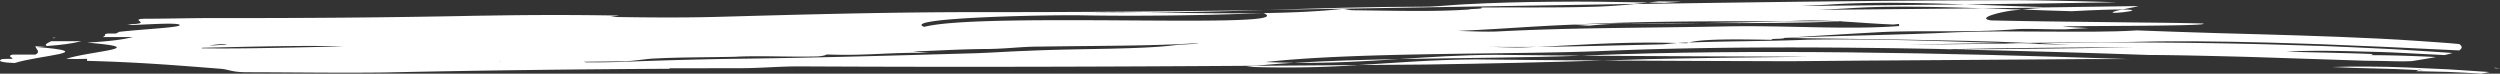 <svg xmlns="http://www.w3.org/2000/svg" viewBox="0 0 2086.6 61.48"><rect x="0" y="0" width="2086.6" height="61.48" fill="#333333" stroke="none"/><defs><style>.cls-1{fill:#fff;}</style></defs><title>border-bg</title><g id="Capa_2" data-name="Capa 2"><g id="Capa_1-2" data-name="Capa 1"><path class="cls-1" d="M38.22,38.53H29.58a2.57,2.57,0,0,0,.14.58Z"/><path class="cls-1" d="M46.67,31.48H44c.31.16.36.32.53.48C45.17,31.8,45.85,31.64,46.67,31.48Z"/><path class="cls-1" d="M29.72,39.14c.66,2.14,4.25,4.29-.14,6.44l-19.13,0c-4.77,1.18,0,2.34,0,3.52-4.78,0-9.55,0-9.55.6-3.12,1.54,2,2.55,11.3,2.91C32.79,46,85.24,43.66,29.72,39.14Z"/><path class="cls-1" d="M67.86,34.41H42.7c-2.62,1.35-6.16,2.7-3.62,4C52.11,37.47,60.06,36.33,67.86,34.41Z"/><path class="cls-1" d="M2018,58.46c0-.36.47-.52,4.75.25l-4.75-.25c-.08.33.17.84-2,.92,8.32.15,17.35.36,26.65.63s18.83.89,28.24,1.47c2.5-.44,4.91-.9,7.11-1.37l-34.81-2.26c-11.54-.58-23-1.11-34.09-1.54-5.58-.21-11.08-.44-16.52-.54s-10.78-.17-16-.2c-10.51-.06-20.62,0-30.21.36C1973.31,57.28,1992,57,2018,58.46Z"/><path class="cls-1" d="M2081.86,56.85l4.74.32C2082.38,56.33,2081.92,56.49,2081.86,56.85Z"/><path class="cls-1" d="M1247.81,45.75c-28.9.15-54.27,1.89-79.92,3.55,27.21-.51,54.77-.82,80.72-1.2s50.28-.79,71.05-1.63Q1283.88,46.22,1247.81,45.75Z"/><path class="cls-1" d="M1040.34,55.72a896.14,896.14,0,0,0,93.39-1.42l-85.37.62C1045.7,55.18,1042.9,55.43,1040.34,55.72Z"/><path class="cls-1" d="M1080.05,52.44c32.73.38,60.44-1.37,87.84-3.14C1137.11,49.88,1107,50.82,1080.05,52.44Z"/><path class="cls-1" d="M1729.16,9.35c21.6-1.16,34.7-1.45,42.13-1.44,3.32-.72,7.7-1.6,13.64-2.69l-3.84-.11-67.74,1c-9.35.5-18.27,1.07-25.76,1.85C1701.46,8.49,1715.39,9,1729.16,9.35Z"/><path class="cls-1" d="M1771.29,7.91c-28.28,6.18,29,.12,0,0Z"/><path class="cls-1" d="M1631.08,41.17l-3.29-.07-9.59.19Z"/><path class="cls-1" d="M1364.92,19.64c18.9.06,37.84-.07,56.47-.35-38.39.05-77.09,0-109.17,1.35,4.77.06,9.57.72,14.35.78A328.9,328.9,0,0,1,1364.92,19.64Z"/><path class="cls-1" d="M1780.43,39.58l-38.85,0-38.43.33-38,.46-37.41.69c-100.4-2-197.24-2.28-284.27,1.25-38.31,1.82-90.93,1.95-143.57,2.82s-105.29,2.36-143.61,6.66q12.35.49,23.71.61c-11.23.67-21.83,1.5-31.69,2.48-126.4.83-250.44,1.21-379.55.53-19.15-.1-33.52,1.58-52.66,1.5L558.72,57c-.07.13.17.26.69.39-78.81.42-156.36,1.33-238,3.08-38.28.5-76.6-.14-114.83-.19-14.36,0-14.35-2.36-23.93-3-38.26-3-67-5.33-110-6.5V49.08c-6.61.2-12.53.19-17.38,0,20.57-6.6,73-8.93,17.49-13.49v0l8.5-.58h.93s0,0-.06-.06c13-1,20.95-2.12,28.77-4H85.76c1.58-.82,2.61-1.65,1.75-2.47.73-.15,1.4-.32,2.21-.47h6.85A11.28,11.28,0,0,0,99.3,26.6c22-2.53,56.56-3.82,49.91-6.26-5.11-1.25-21.17-.18-39.39.57-1.1-.22-2.36-.42-3.65-.58,23.93-.58,0-4.11,14.35-4.69,19.14,0,38.26-.58,57.4-.56,77.92.07,143.61-.39,220.16-1.94L408.17,13c37.12-.62,72.16-.64,108.5,0-2.33.4-4.75.77-7.24,1.12,29.23.48,58.52.73,87.81,0,71.8-2,143.59-4,220.16-4,80.24.07,157.51-.53,239-1.71-33.3,1-66.56,1.85-100.71,2-15.32-.19-30.59-.34-45.42-.34,15.37.32,30.46.4,45.42.34,59,.73,119.57,2,165.08-3,4.92.54,4.92,1.13,9.68,1.18,33.53.32,67,1.36,95.75-.67,0-.58,14.4-.41,9.62-1.64,28.73-.23,62.26.24,91-.55,12.44-.22,24.85-1.14,37.3-2.33,102.83-1.6,204.51-3,315.43-3.25,27.56.17,59.32.87,87.21,1.75l-62.47,1-63.85.78c-20.8-.67-41.17-1.27-60.44-1.33s-37.45.34-53.88,1.52l-22.89,1.14,137.21-1.33c24.56.77,49.73,1.85,74.41,2.5l-1.48.09-58.62.66c-37-1.21-72.57-2.07-103.12-.51-3.81.19-7.59.4-11.2.67-7.62.41-15.27.78-22.89,1.13l85-.78,52.2-.51L1687.59,8c-1.16.11-2.39.22-3.45.36-9.65.31-36.62,6.59-22.31,8.68,36.86.87,81.17,1.2,116.28,1.67,17.55.21,32.8.31,43.66.53l12.74.26,3.42.12a4.4,4.4,0,0,1,1.17.12c4.67,2.35-121.76,1.64-117,2.51,7.07.45,14.15.84,21.2,1.22-6.73.3-13.31.63-19.37,1-14.37.21-33.51-.86-43.13.06-16.79,1.3-34.75,1.54-53.31,1.55s-37.7-.15-56.87.67c-24,1.31-52.72,3-81.46,4.9,0,1.17-14.41.34-9.62,1.59-27-.45-58.25-1-69.88,2.24l-2,.07c-1.9,0-4.62.12-7.51.35-22.46-.65-41.54-.28-60.1.46s-36.6,1.9-57,2.75c-14,.12-28.26.11-42.93-.07,9.58.11,23.91.9,33.51.44l9.42-.37c18.16-.14,35.89-.49,53.4-.9L1388.58,37c2.83-.31,7.37-.8,11.62-1.12l7.5.23c.6-.23,1.26-.44,2-.65,33.06-1.15,70.43-1.08,98.61-2.32,26.56-.48,54-.2,81.55.39s55.24,1.59,82.31,2.4q-40.46.51-79.67,1.38l93.46-1,13.74.39,28.74.73q-13.41-.72-26.61-1.31l52.93-.75c48,0,96.79.49,145.7,1.86l36.7,1.13c12.24.44,24.47,1,36.69,1.56l18.33.87c6.1.28,12.2.71,18.29,1.07,12.19.76,24.36,1.51,36.49,2.39-1.94.56-4.18,1.16-6.64,1.72l-35-1.79-8.65-.42-8.59-.33L1971.13,43c-11.18-.32-22.09-.56-32.61-.59s-20.65.2-30.25.6c13.5.56,24.94.71,36.25,1s22.51.53,35.54,1.09c0,.34.18.83-2,.94,16.7,0,36.19.65,55.11,1.55-6.14,1.17-13,2.27-19.87,3.38-4.82.31-10.81.25-17.39.09s-13.75-.3-20.94-.35l-91.17-3c-15-.46-30-.81-45-1.15s-30.18-.61-45.47-.68c-27.21-.92-54.41-1.87-81.48-2.59l-40.5-1.11-40.22-.9,76.77-.7ZM174.71,38.05c4.91-.24,10-.52,15-.83-.79-.13-1.54-.27-2.27-.41A67.77,67.77,0,0,0,174.71,38.05Zm111.94.72c-32.86-1.08-76.11.21-117.91,1.09-.24.16-.39.31-.39.45C203.42,40.88,246.55,39.5,286.65,38.77Zm131.2,12.5-.79-.19a1.45,1.45,0,0,1,.07.26ZM1001,35.92c-38.31,2.58-86.18,2.2-134,3-14.35-.1-28.69,2.14-47.85,2-23.94.4-38.29,1.51-57.45,2L776,44.19c-33.51-.79-52.68,2.59-86.15,1.25,0,.59-4.78,1.74-9.57,1.71-23.91.46-47.87-.85-67,.25-23.93.48-47.83.37-67,1.46-4.8,0-14.35,1.71-23.94,2.26-11.67.19-23.36.3-35,.42.53.16,1,.31,1.44.47,9.5.06,19.15,0,28.79-.32,28.74-1.08,62.22-2.1,90.92-2.55,71.8-.84,138.8-2.81,205.78-4.71,14.34-.48,28.73-1.55,43.07-2,43.09-2.06,95.73-1,124.44-4.89C986.6,37,996.17,37.05,1001,35.92Zm53.74-25c-25.25,1-51.85,1.68-78.1,2s-52.14.28-76-.16c-38.33-.31-148.4,2.49-129.29,9.67,11.87-3.13,37.59-4.59,69-5.19s68.42-.39,102.94-.18C1012.32,17.49,1071.28,17.87,1054.72,11ZM1454.2,5.38c-20.07.57-39.48,1.07-62.27.74ZM1249.93,26.26c31.13-1.63,63.44-2.4,95.76-2.87s64.62-.75,95.75-1.36c24-.46,49.08.24,73.61.71s48.46.66,70-1l0-1.76-4.78.49c-16.8-.68-30.32-1.88-44.4-2.65l2.46-.11h-4.25c-9.4-.48-19.15-.76-30.4-.51l-15.68.54c-59.86,0-121.62-.08-175.86,2.86-33.52,1.32-62.27,3.83-95.79,5.21C1226,26,1240.34,26.72,1249.93,26.26Z"/><path class="cls-1" d="M1692.17,35.78c20.69-.16,41.54-.38,62.56-.34,16.23-.24,32.35-.54,48.47-.91,38.45-.34,80.12.55,122.49,2l15.92.55,16,.67,31.91,1.33,63,3c2.56-1.54,3-3.28.11-5.31-5.62-.56-11.22-1-16.83-1.38l-16.82-1.18c-11.22-.74-22.44-1.5-33.65-2-22.43-1.05-44.88-2-67.3-2.65l-33.64-1-33.62-.92-33.61-1.07c-11.21-.38-22.4-.74-33.6-1.21l-2.11.13c-19.22,1.18-44.37,1-70.71.89-13.17-.08-26.64-.19-39.81-.17s-26,.24-38,.7c-47.93,2.4-95.82,2.67-143.69,4.72l101.89,1.48q25.18.42,50.38,1l25.29.68Z"/><path class="cls-1" d="M1133.73,54.3l56.56-.44C1243.13,53.07,1290,52,1338,50.5q-52.79-.26-106.23-.92C1196.08,49.79,1165.81,52.35,1133.73,54.3Z"/><path class="cls-1" d="M1376.93,49.32,1338,50.5l78,.35,77.6.25c85-.82,169.93-1.08,254.89-1.83q14.48,0,28.74.06c-79-2.68-157.84-4.83-233.76-5.61s-148.87-.28-216,2.43l-7.81.32q47.88.36,95.3.54l94.66.35C1465.37,47.83,1421.14,48.35,1376.93,49.32Z"/><path class="cls-1" d="M1672.14,36l13.79.42,15.87-.19-9.63-.41Z"/><path class="cls-1" d="M1536,17.85l-1.79-.1-46.08,0c-21.43.7-43.83,1.22-66.69,1.51C1462.82,19.35,1503.81,19.31,1536,17.85Z"/><path class="cls-1" d="M1403.48,1.45l-19.16-.29-8.73.93,13.53.32Z"/><path class="cls-1" d="M1120.76,7.26l243.34-4,11.49-1.16q-19.85-.45-39.57-.65t-39.12,0c-25.84.2-51.15.84-75.42,2.19-9.57.47-24,2.06-33.54,1.95-45.33,0-88.49,1.46-131.55,2.71l62.6-1Z"/></g></g></svg>